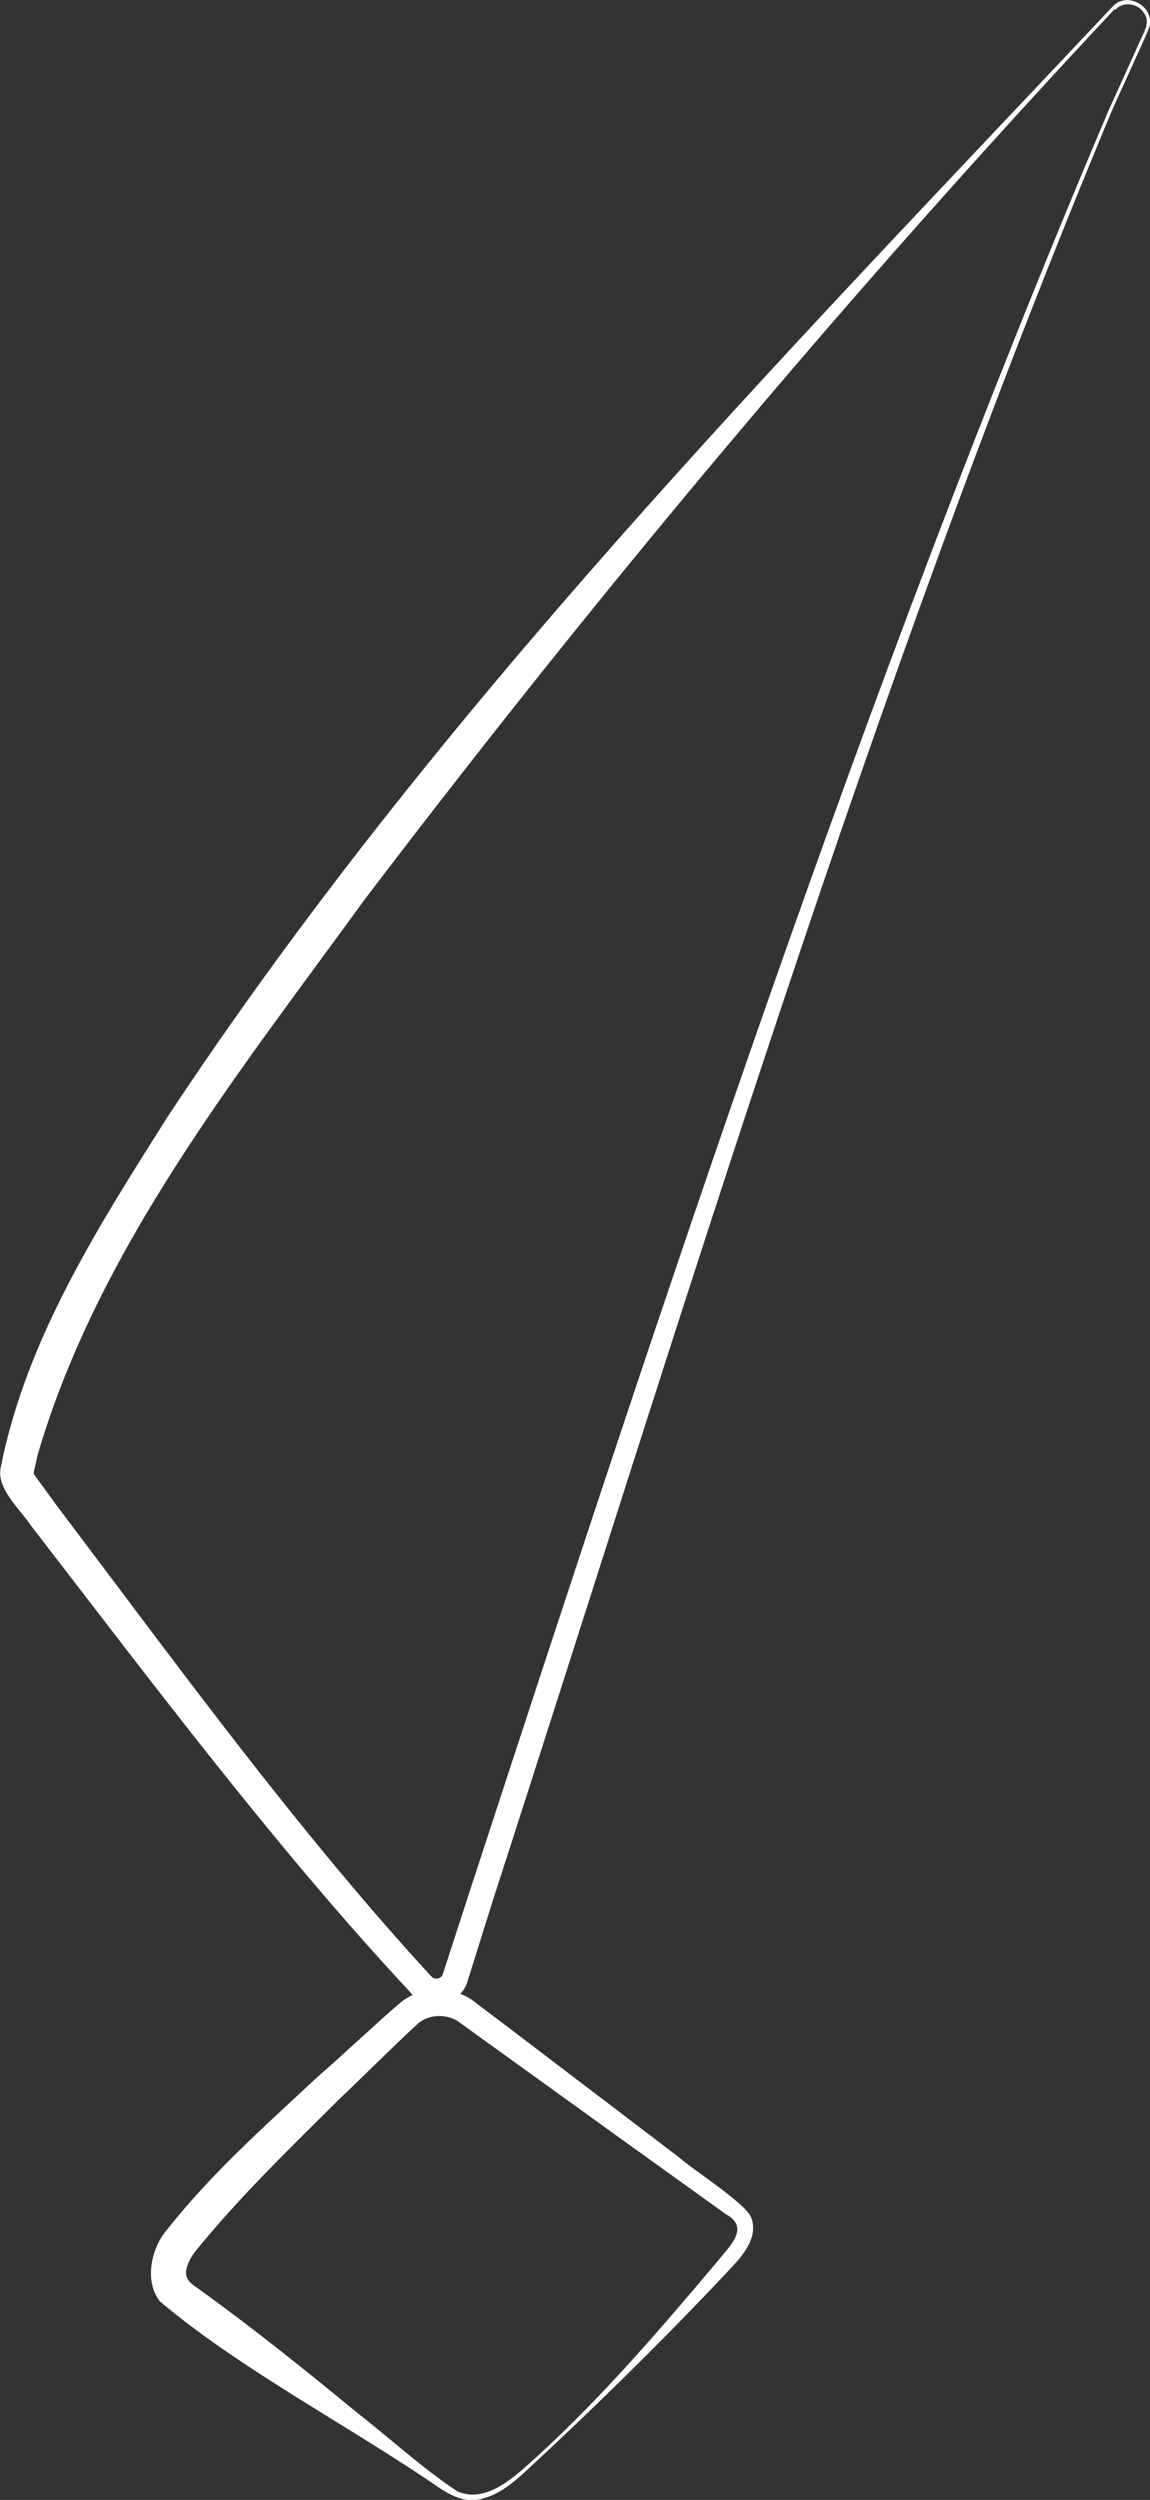 <?xml version="1.0" encoding="UTF-8"?>
<svg id="Capa_2" data-name="Capa 2" xmlns="http://www.w3.org/2000/svg" viewBox="0 0 33.25 72.23">
  <rect x="0" y="0" width="33.25" height="72.23" fill="#333333" stroke="none"/>
  <defs>
    <style>
      .cls-1 {
        fill: #fff;
        stroke-width: 0px;
      }
    </style>
  </defs>
  <g id="Capa_1-2" data-name="Capa 1">
    <g>
      <path class="cls-1" d="M32.23.26c-7.68,8.19-14.9,16.81-21.68,25.72-3.63,5-7.71,10.07-9.46,16.05,0,0-.11.49-.11.49,0,.08-.03.03.04.13l.62.85c3.44,4.55,6.93,9.36,10.78,13.55.11.12.11.1.19.12.06,0,.13-.03.16-.07.02-.03.02-.02.05-.11l.08-.25.65-2c5.66-17.3,11.38-34.77,18.49-51.52,0,0,.87-1.92.87-1.92.13-.32.38-.65.16-.93-.17-.28-.61-.34-.83-.08h0ZM32.16.2c.42-.49,1.3.02,1.05.64-.12.3-.94,2.07-1.08,2.4-7,16.78-12.29,34.4-17.89,51.7,0,0-.63,2.01-.63,2.01l-.08.25c-.16.73-1.21.97-1.66.37-3.91-4.19-7.48-8.97-10.99-13.51-.29-.45-1.02-1.07-.85-1.7.74-3.71,2.85-6.98,4.82-10.1C12.62,20.51,22.55,10.4,32.16.2h0Z"/>
      <path class="cls-1" d="M15.12,71.34c2.07-1.82,3.86-3.91,5.63-6.01.35-.44.95-.97.23-1.36-1.87-1.34-4.83-3.47-6.7-4.82-.15-.1-.91-.66-1.04-.75-.35-.23-.9-.2-1.19.1-.48.43-1.74,1.68-2.23,2.14-1.44,1.43-2.93,2.87-4.19,4.43-.16.21-.26.46-.25.62,0,.15.12.29.33.42,1.59,1.14,3.12,2.37,4.64,3.62.95.74,1.87,1.59,2.87,2.25.69.31,1.38-.19,1.89-.63h0ZM15.18,71.42c-.36.33-.76.66-1.26.78-.52.15-1.01-.17-1.41-.45-2.6-1.76-5.6-3.33-7.88-5.25-.48-.6-.24-1.55.17-2.04,1.31-1.67,2.87-3.04,4.4-4.47.52-.44,1.81-1.65,2.31-2.07.59-.54,1.52-.57,2.16-.12.12.1.89.67,1.03.78,1.04.79,3.85,2.93,4.93,3.75.34.31,1.86,1.29,2.07,1.7.28.62-.29,1.21-.64,1.58-1.89,2.01-3.86,3.94-5.88,5.81h0Z"/>
    </g>
  </g>
</svg>